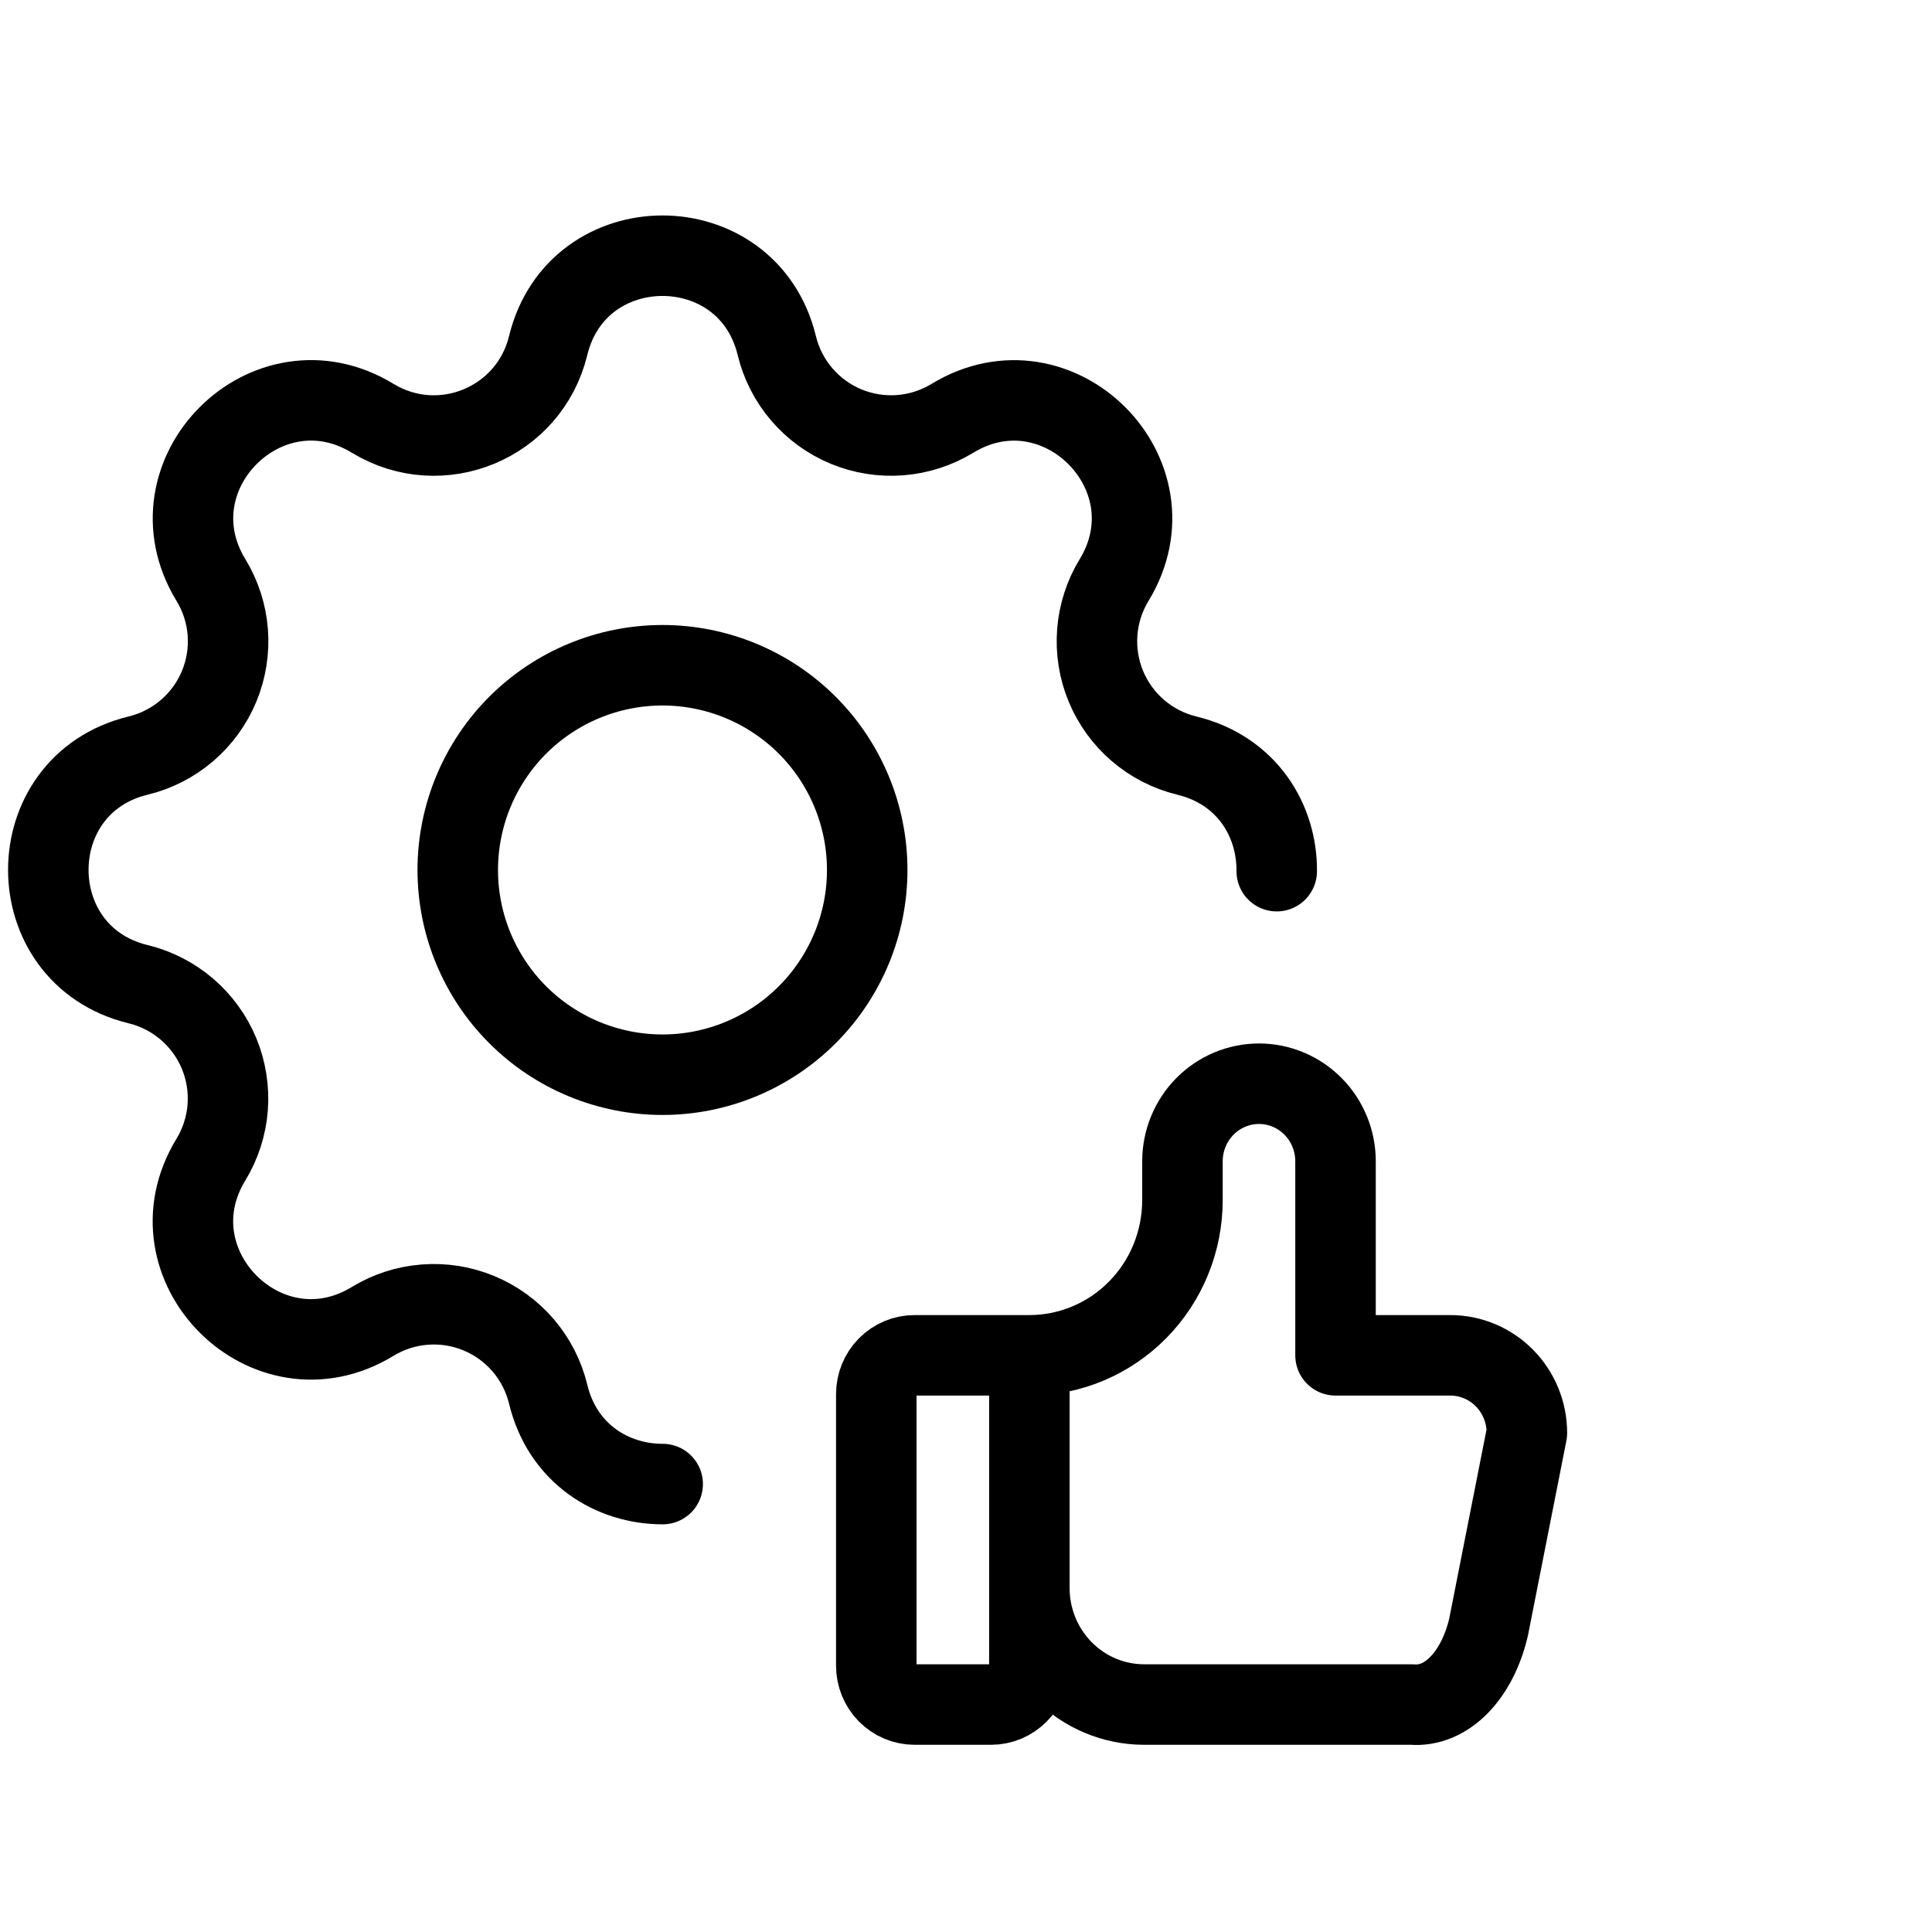 <svg viewBox="0 0 60 60" fill="none" xmlns="http://www.w3.org/2000/svg">
<g clip-path="url(#clip0_63_1330)">
<path d="M20.58 46.089C19.029 46.091 17.475 45.161 17.024 43.298C16.889 42.739 16.623 42.22 16.249 41.782C15.875 41.346 15.403 41.003 14.871 40.783C14.34 40.563 13.764 40.471 13.191 40.516C12.617 40.56 12.062 40.739 11.571 41.039C8.301 43.031 4.556 39.288 6.548 36.016C6.847 35.525 7.026 34.97 7.071 34.397C7.115 33.824 7.023 33.249 6.804 32.717C6.584 32.186 6.241 31.715 5.805 31.341C5.368 30.967 4.85 30.701 4.291 30.565C0.57 29.662 0.57 24.368 4.291 23.465C4.85 23.33 5.369 23.064 5.806 22.69C6.243 22.316 6.586 21.844 6.806 21.313C7.026 20.781 7.118 20.206 7.074 19.632C7.029 19.058 6.85 18.503 6.55 18.012C4.558 14.742 8.301 10.998 11.573 12.99C13.692 14.278 16.439 13.138 17.024 10.732C17.927 7.011 23.221 7.011 24.124 10.732C24.259 11.292 24.525 11.811 24.899 12.248C25.273 12.685 25.745 13.027 26.276 13.248C26.808 13.468 27.384 13.559 27.957 13.515C28.53 13.47 29.085 13.291 29.577 12.992C32.847 11 36.592 14.742 34.599 18.015C34.3 18.505 34.121 19.06 34.077 19.633C34.033 20.206 34.124 20.782 34.344 21.313C34.564 21.844 34.906 22.316 35.343 22.69C35.779 23.064 36.298 23.329 36.856 23.465C38.734 23.921 39.664 25.494 39.65 27.055" stroke="currentColor" stroke-width="2.5" stroke-linecap="round" stroke-linejoin="round"/>
<path d="M14.216 27.018C14.216 28.704 14.886 30.322 16.078 31.514C17.27 32.706 18.888 33.376 20.574 33.376C22.26 33.376 23.877 32.706 25.07 31.514C26.262 30.322 26.932 28.704 26.932 27.018C26.932 25.332 26.262 23.715 25.07 22.522C23.877 21.33 22.26 20.66 20.574 20.66C18.888 20.66 17.27 21.33 16.078 22.522C14.886 23.715 14.216 25.332 14.216 27.018Z" stroke="currentColor" stroke-width="2.5" stroke-linecap="round" stroke-linejoin="round"/>
<path d="M31.968 42.091V51.731C31.968 52.051 31.843 52.357 31.62 52.583C31.397 52.809 31.095 52.936 30.78 52.936H28.403C28.088 52.936 27.785 52.809 27.562 52.583C27.34 52.357 27.214 52.051 27.214 51.731V43.296C27.214 42.977 27.34 42.67 27.562 42.444C27.785 42.218 28.088 42.091 28.403 42.091H31.968ZM31.968 42.091C33.229 42.091 34.438 41.583 35.33 40.679C36.221 39.776 36.722 38.55 36.722 37.271V36.066C36.722 35.427 36.973 34.814 37.418 34.362C37.864 33.91 38.469 33.656 39.099 33.656C39.73 33.656 40.334 33.91 40.78 34.362C41.226 34.814 41.476 35.427 41.476 36.066V42.091H45.042C45.672 42.091 46.276 42.345 46.722 42.797C47.168 43.249 47.419 43.862 47.419 44.501L46.23 50.526C46.059 51.265 45.735 51.9 45.306 52.335C44.877 52.77 44.367 52.98 43.853 52.936H35.534C34.588 52.936 33.681 52.555 33.013 51.877C32.344 51.199 31.968 50.28 31.968 49.321" stroke="currentColor" stroke-width="2.5" stroke-linecap="round" stroke-linejoin="round"/>
</g>
<defs>
<clipPath id="clip0_63_1330">
<rect width="60" height="60" fill="currentColor"/>
</clipPath>
</defs>
</svg>